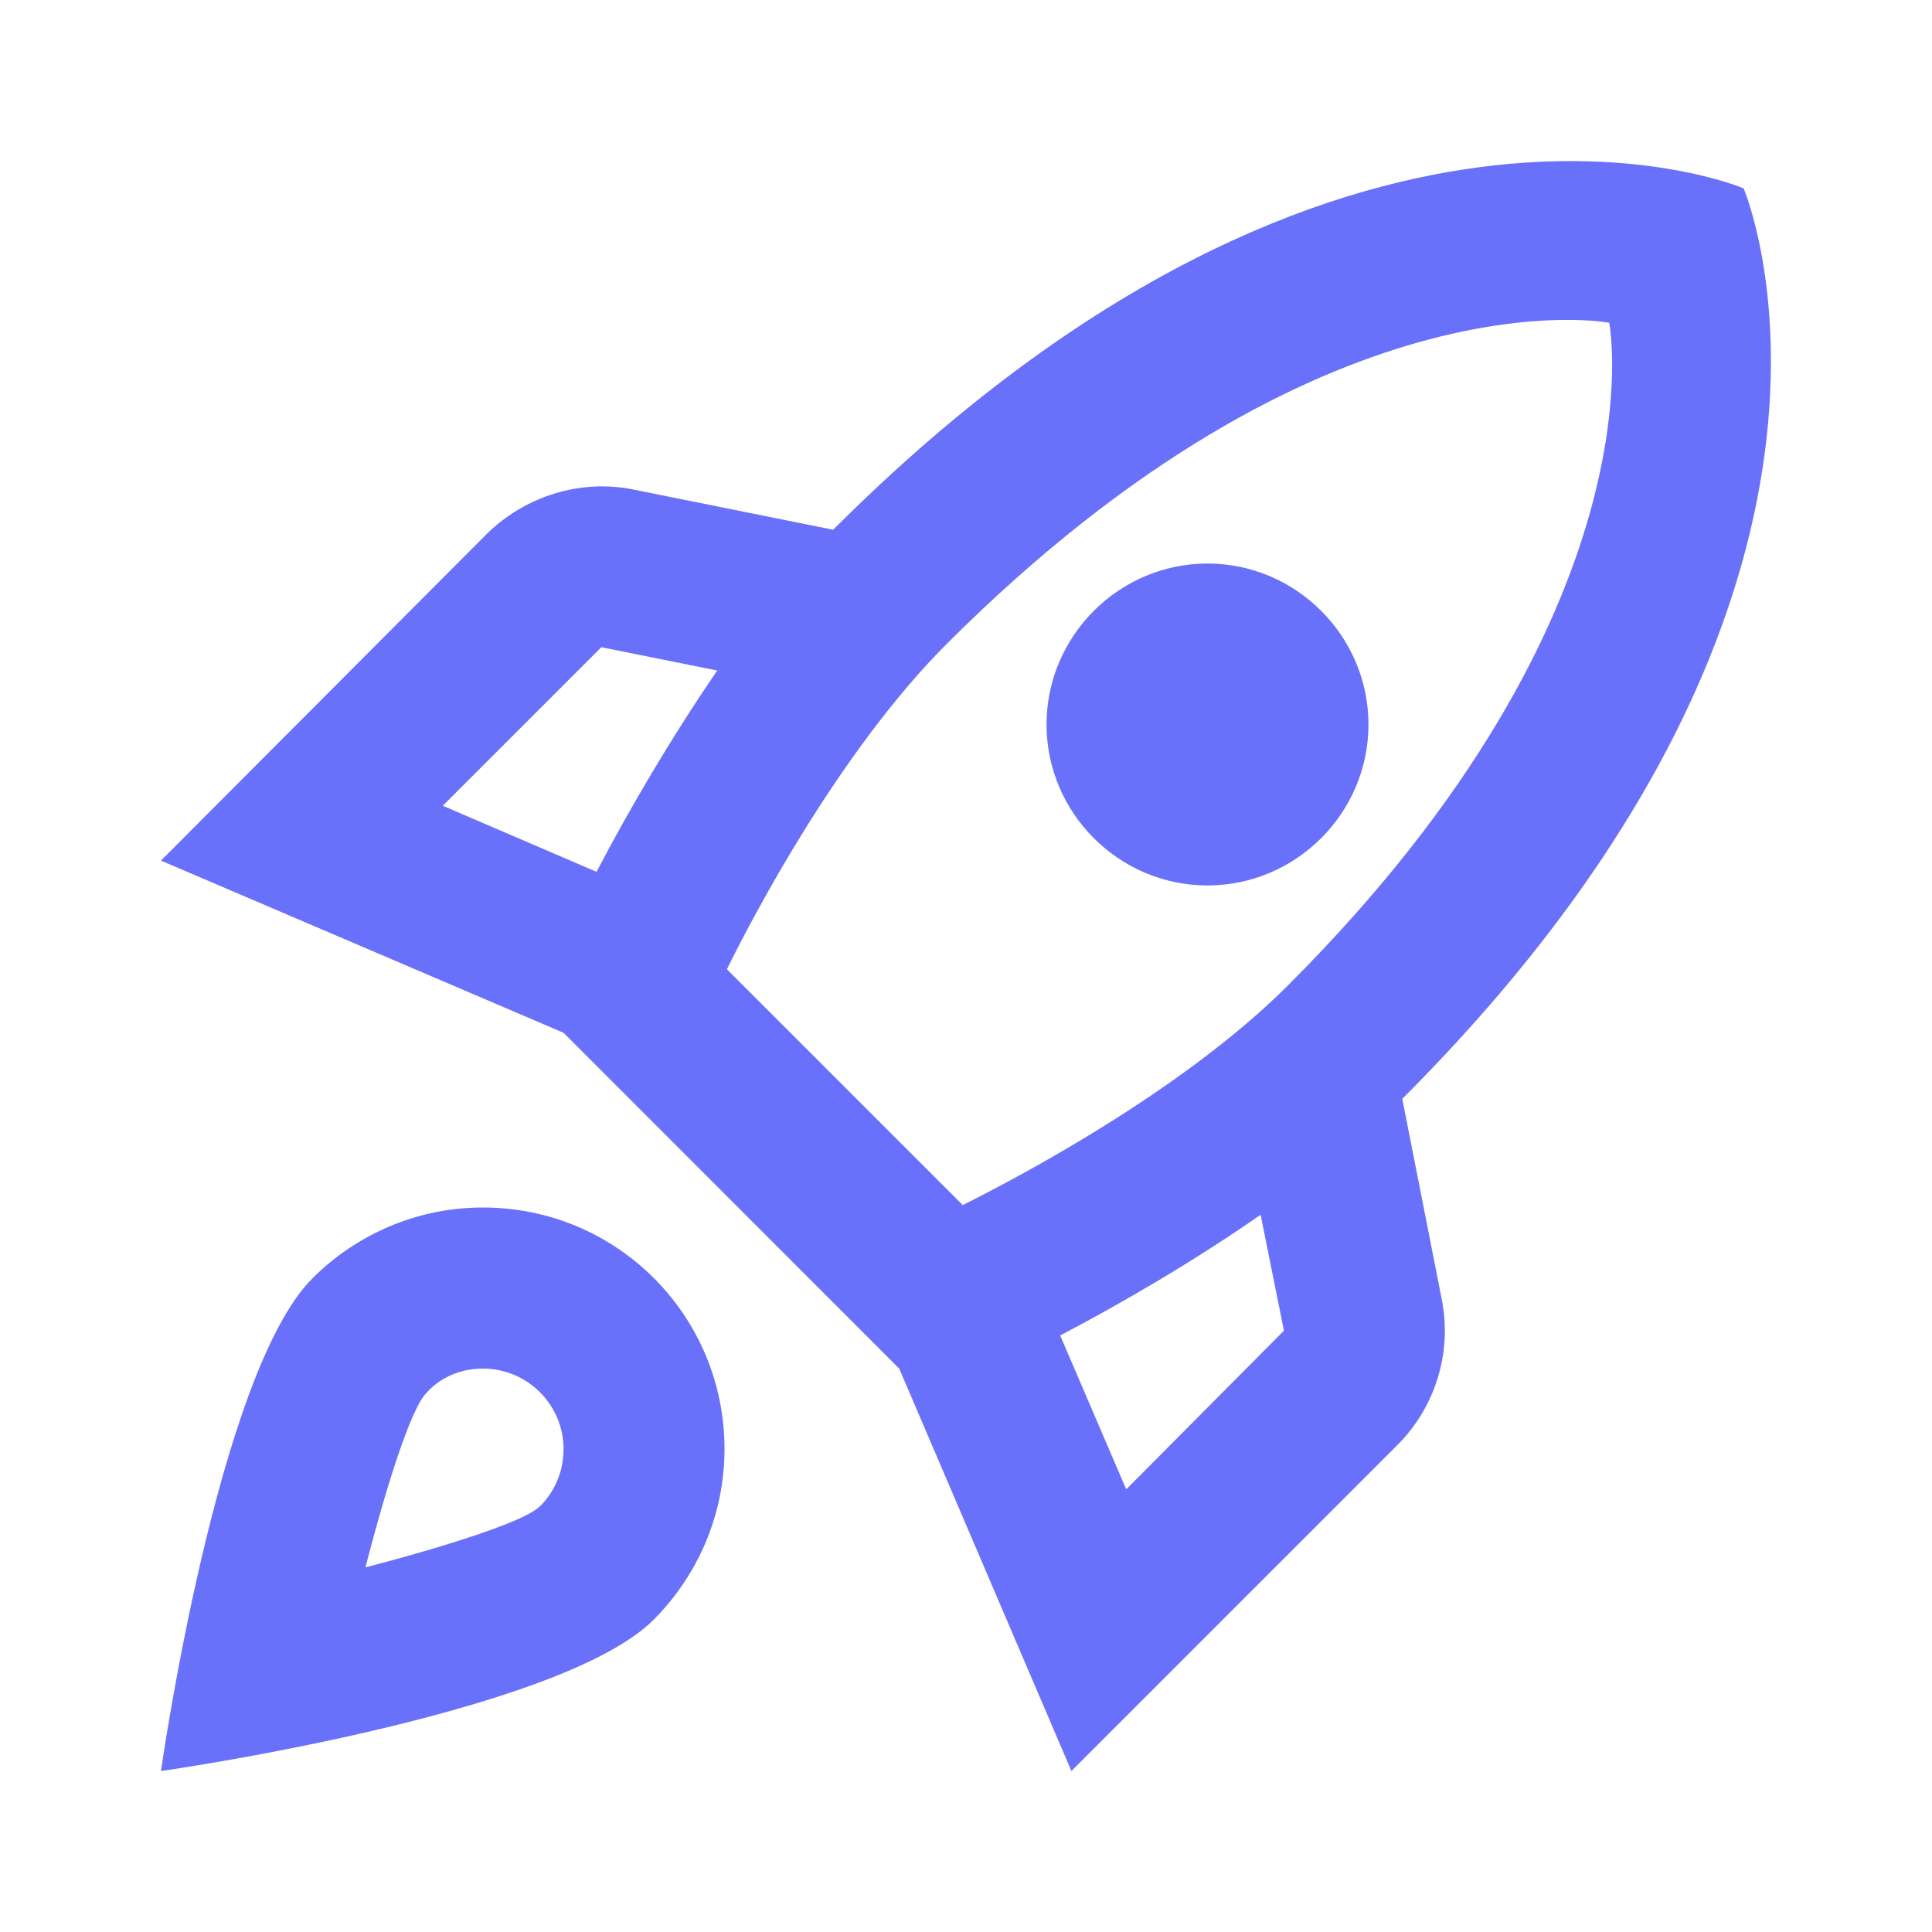 <svg width="16" height="16" viewBox="0 0 16 16" fill="none" xmlns="http://www.w3.org/2000/svg">
<g clip-path="url(#clip0_990_423)">
<path d="M4 10C3.447 10 2.947 10.227 2.587 10.587C1.8 11.373 1.333 14.667 1.333 14.667C1.333 14.667 4.627 14.2 5.413 13.414C5.773 13.053 6 12.553 6 12C6 10.893 5.107 10 4 10ZM4.473 12.473C4.287 12.66 3.027 12.98 3.027 12.98C3.027 12.98 3.34 11.727 3.533 11.534C3.647 11.407 3.813 11.334 4 11.334C4.367 11.334 4.667 11.633 4.667 12C4.667 12.187 4.593 12.354 4.473 12.473ZM11.613 9.1C15.853 4.86 14.44 1.56 14.44 1.56C14.44 1.56 11.14 0.147 6.9 4.387L5.24 4.053C4.807 3.967 4.353 4.107 4.033 4.42L1.333 7.127L4.667 8.553L7.447 11.334L8.873 14.667L11.573 11.967C11.887 11.653 12.027 11.2 11.94 10.76L11.613 9.1ZM4.94 7.22L3.667 6.673L4.98 5.36L5.94 5.553C5.56 6.107 5.22 6.687 4.94 7.22ZM9.327 12.334L8.78 11.06C9.313 10.78 9.893 10.44 10.44 10.06L10.633 11.02L9.327 12.334ZM10.667 8.16C9.787 9.04 8.413 9.76 7.973 9.98L6.02 8.027C6.233 7.593 6.953 6.22 7.84 5.333C10.96 2.213 13.327 2.673 13.327 2.673C13.327 2.673 13.787 5.04 10.667 8.16ZM10 7.333C10.733 7.333 11.333 6.733 11.333 6C11.333 5.267 10.733 4.667 10 4.667C9.267 4.667 8.667 5.267 8.667 6C8.667 6.733 9.267 7.333 10 7.333Z" fill="#6971FB"/>
</g>
<defs>
<clipPath id="clip0_990_423">
<rect width="16" height="16" fill="white"/>
</clipPath>
</defs>
</svg>
